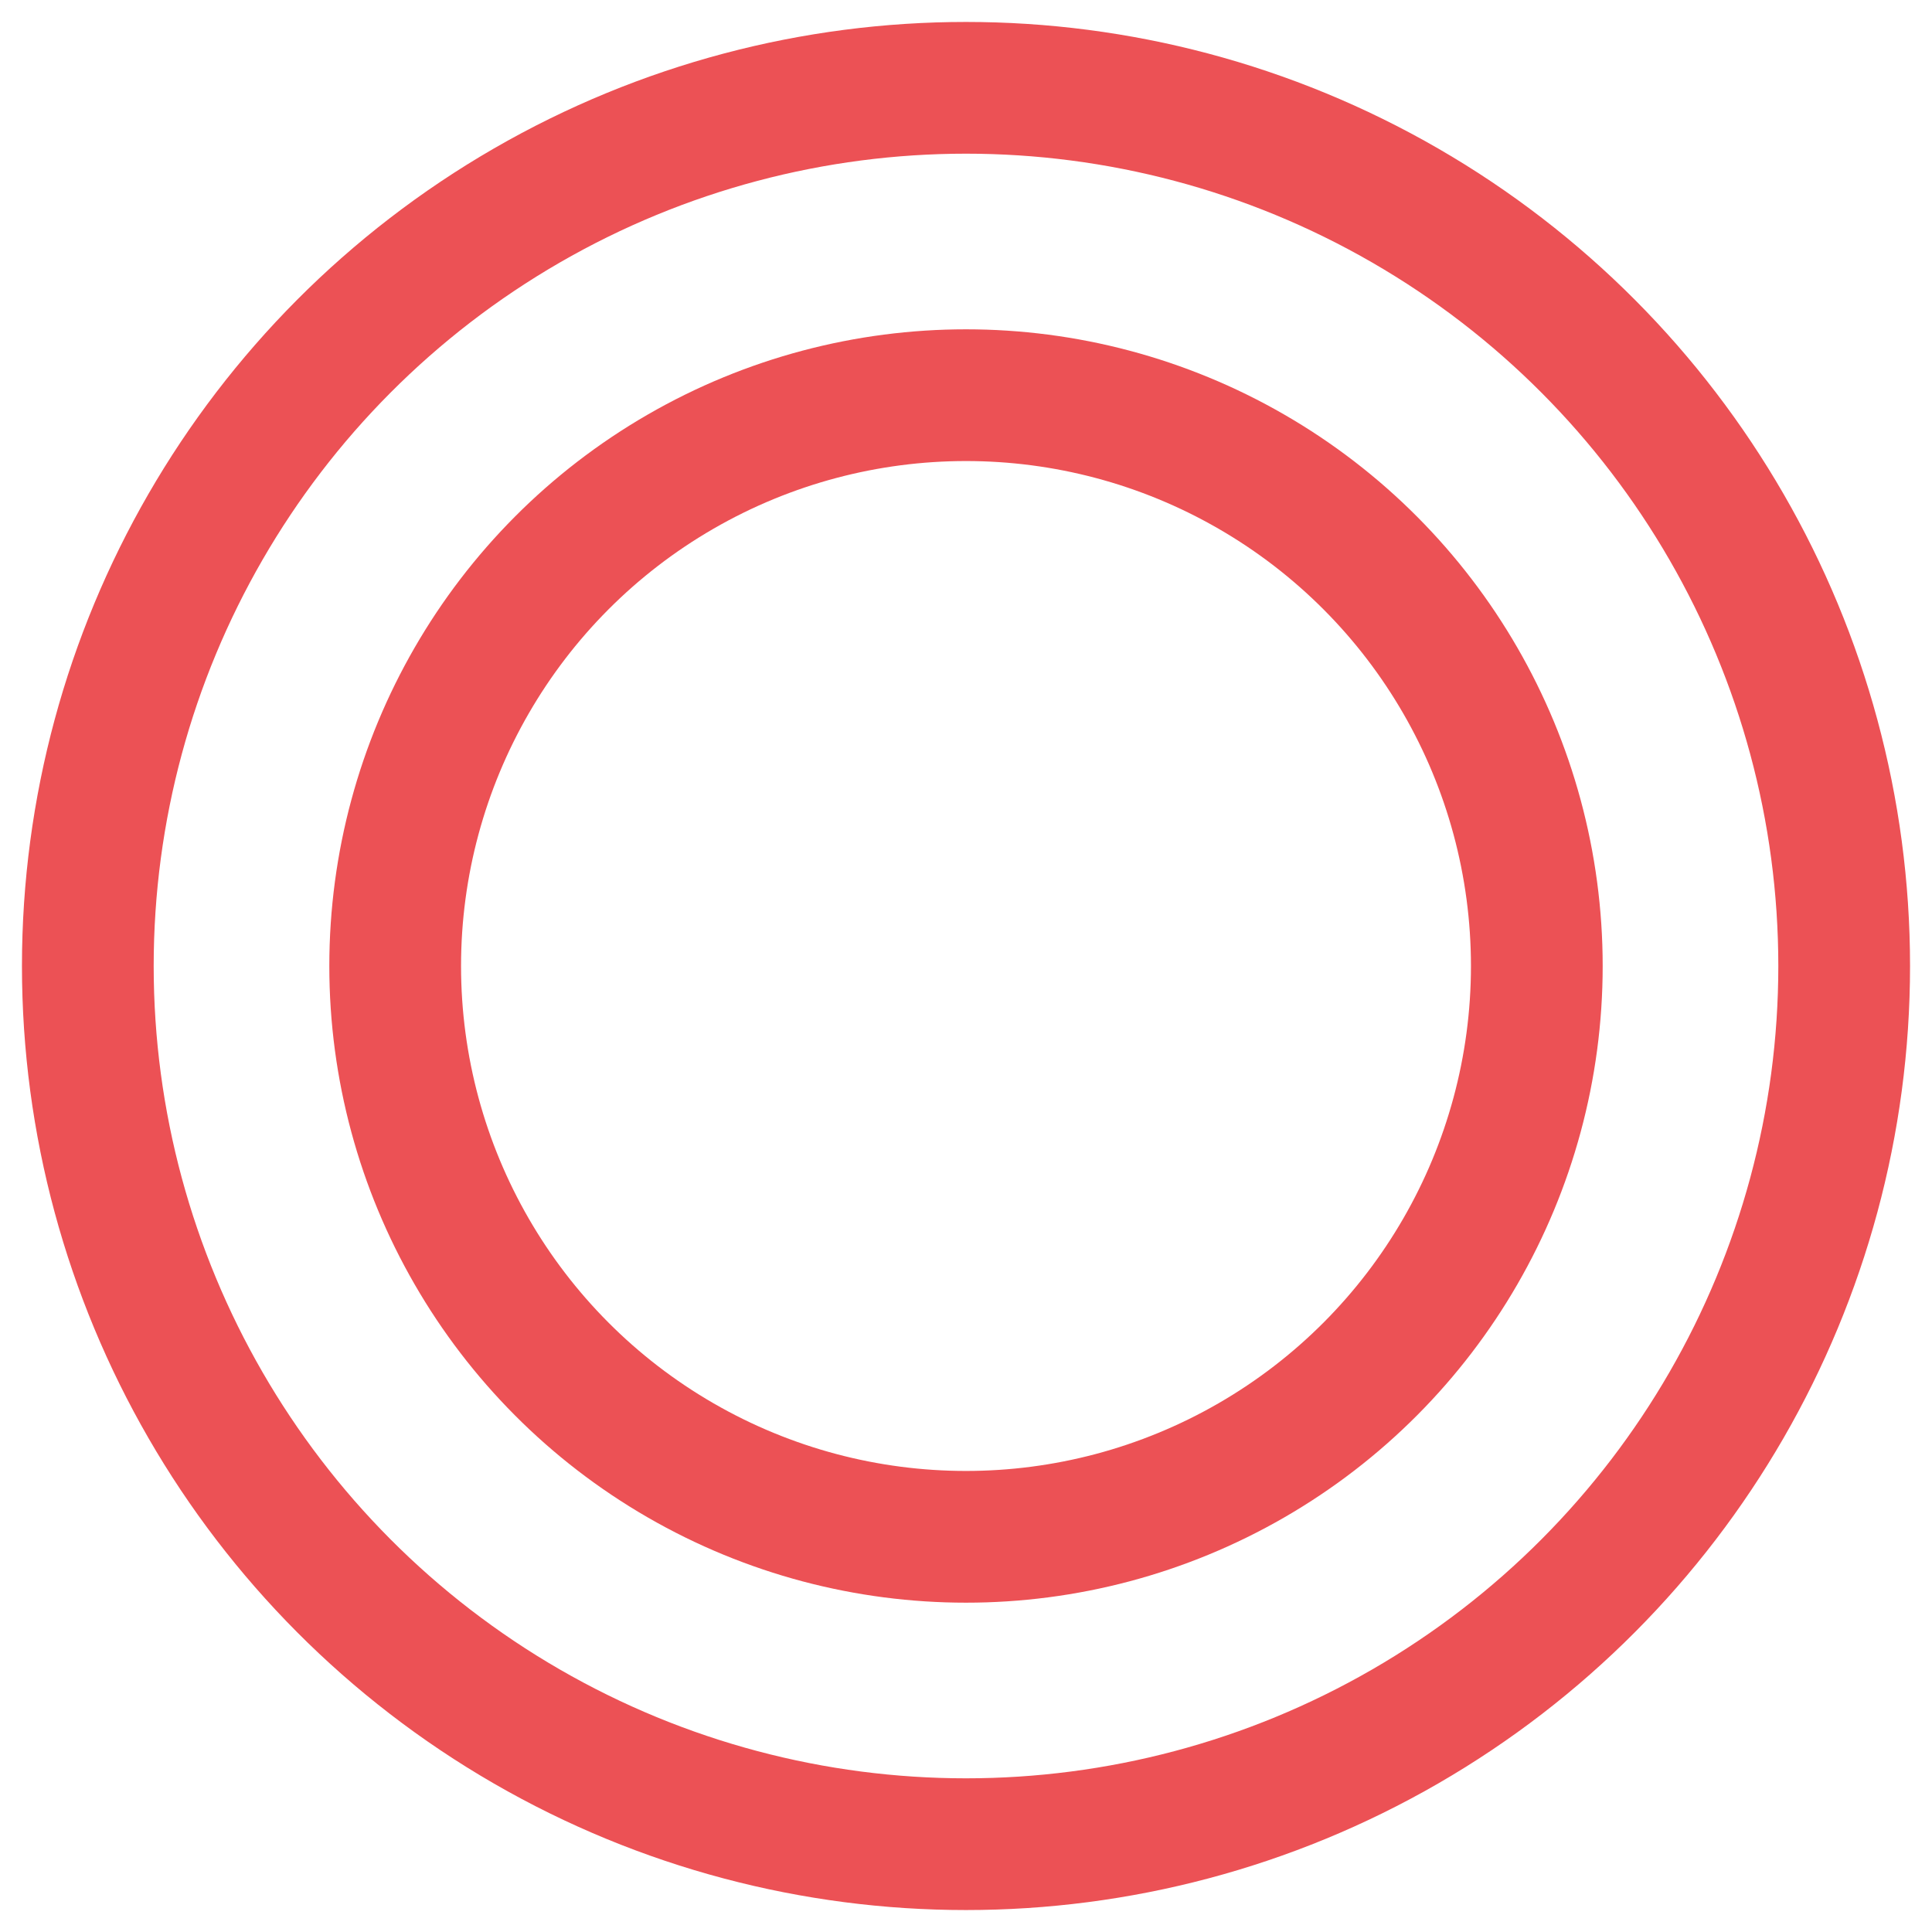 <?xml version="1.0" encoding="utf-8"?>
<svg xmlns="http://www.w3.org/2000/svg" fill="none" height="100%" overflow="visible" preserveAspectRatio="none" style="display: block;" viewBox="0 0 44 44" width="100%">
<g id="Group 5017">
<circle cx="22" cy="22" id="Ellipse 1" r="13" stroke="#EC5155" stroke-width="3"/>
<circle cx="22" cy="22" id="Ellipse 2" r="20" stroke="#EC5155" stroke-width="3"/>
</g>
</svg>